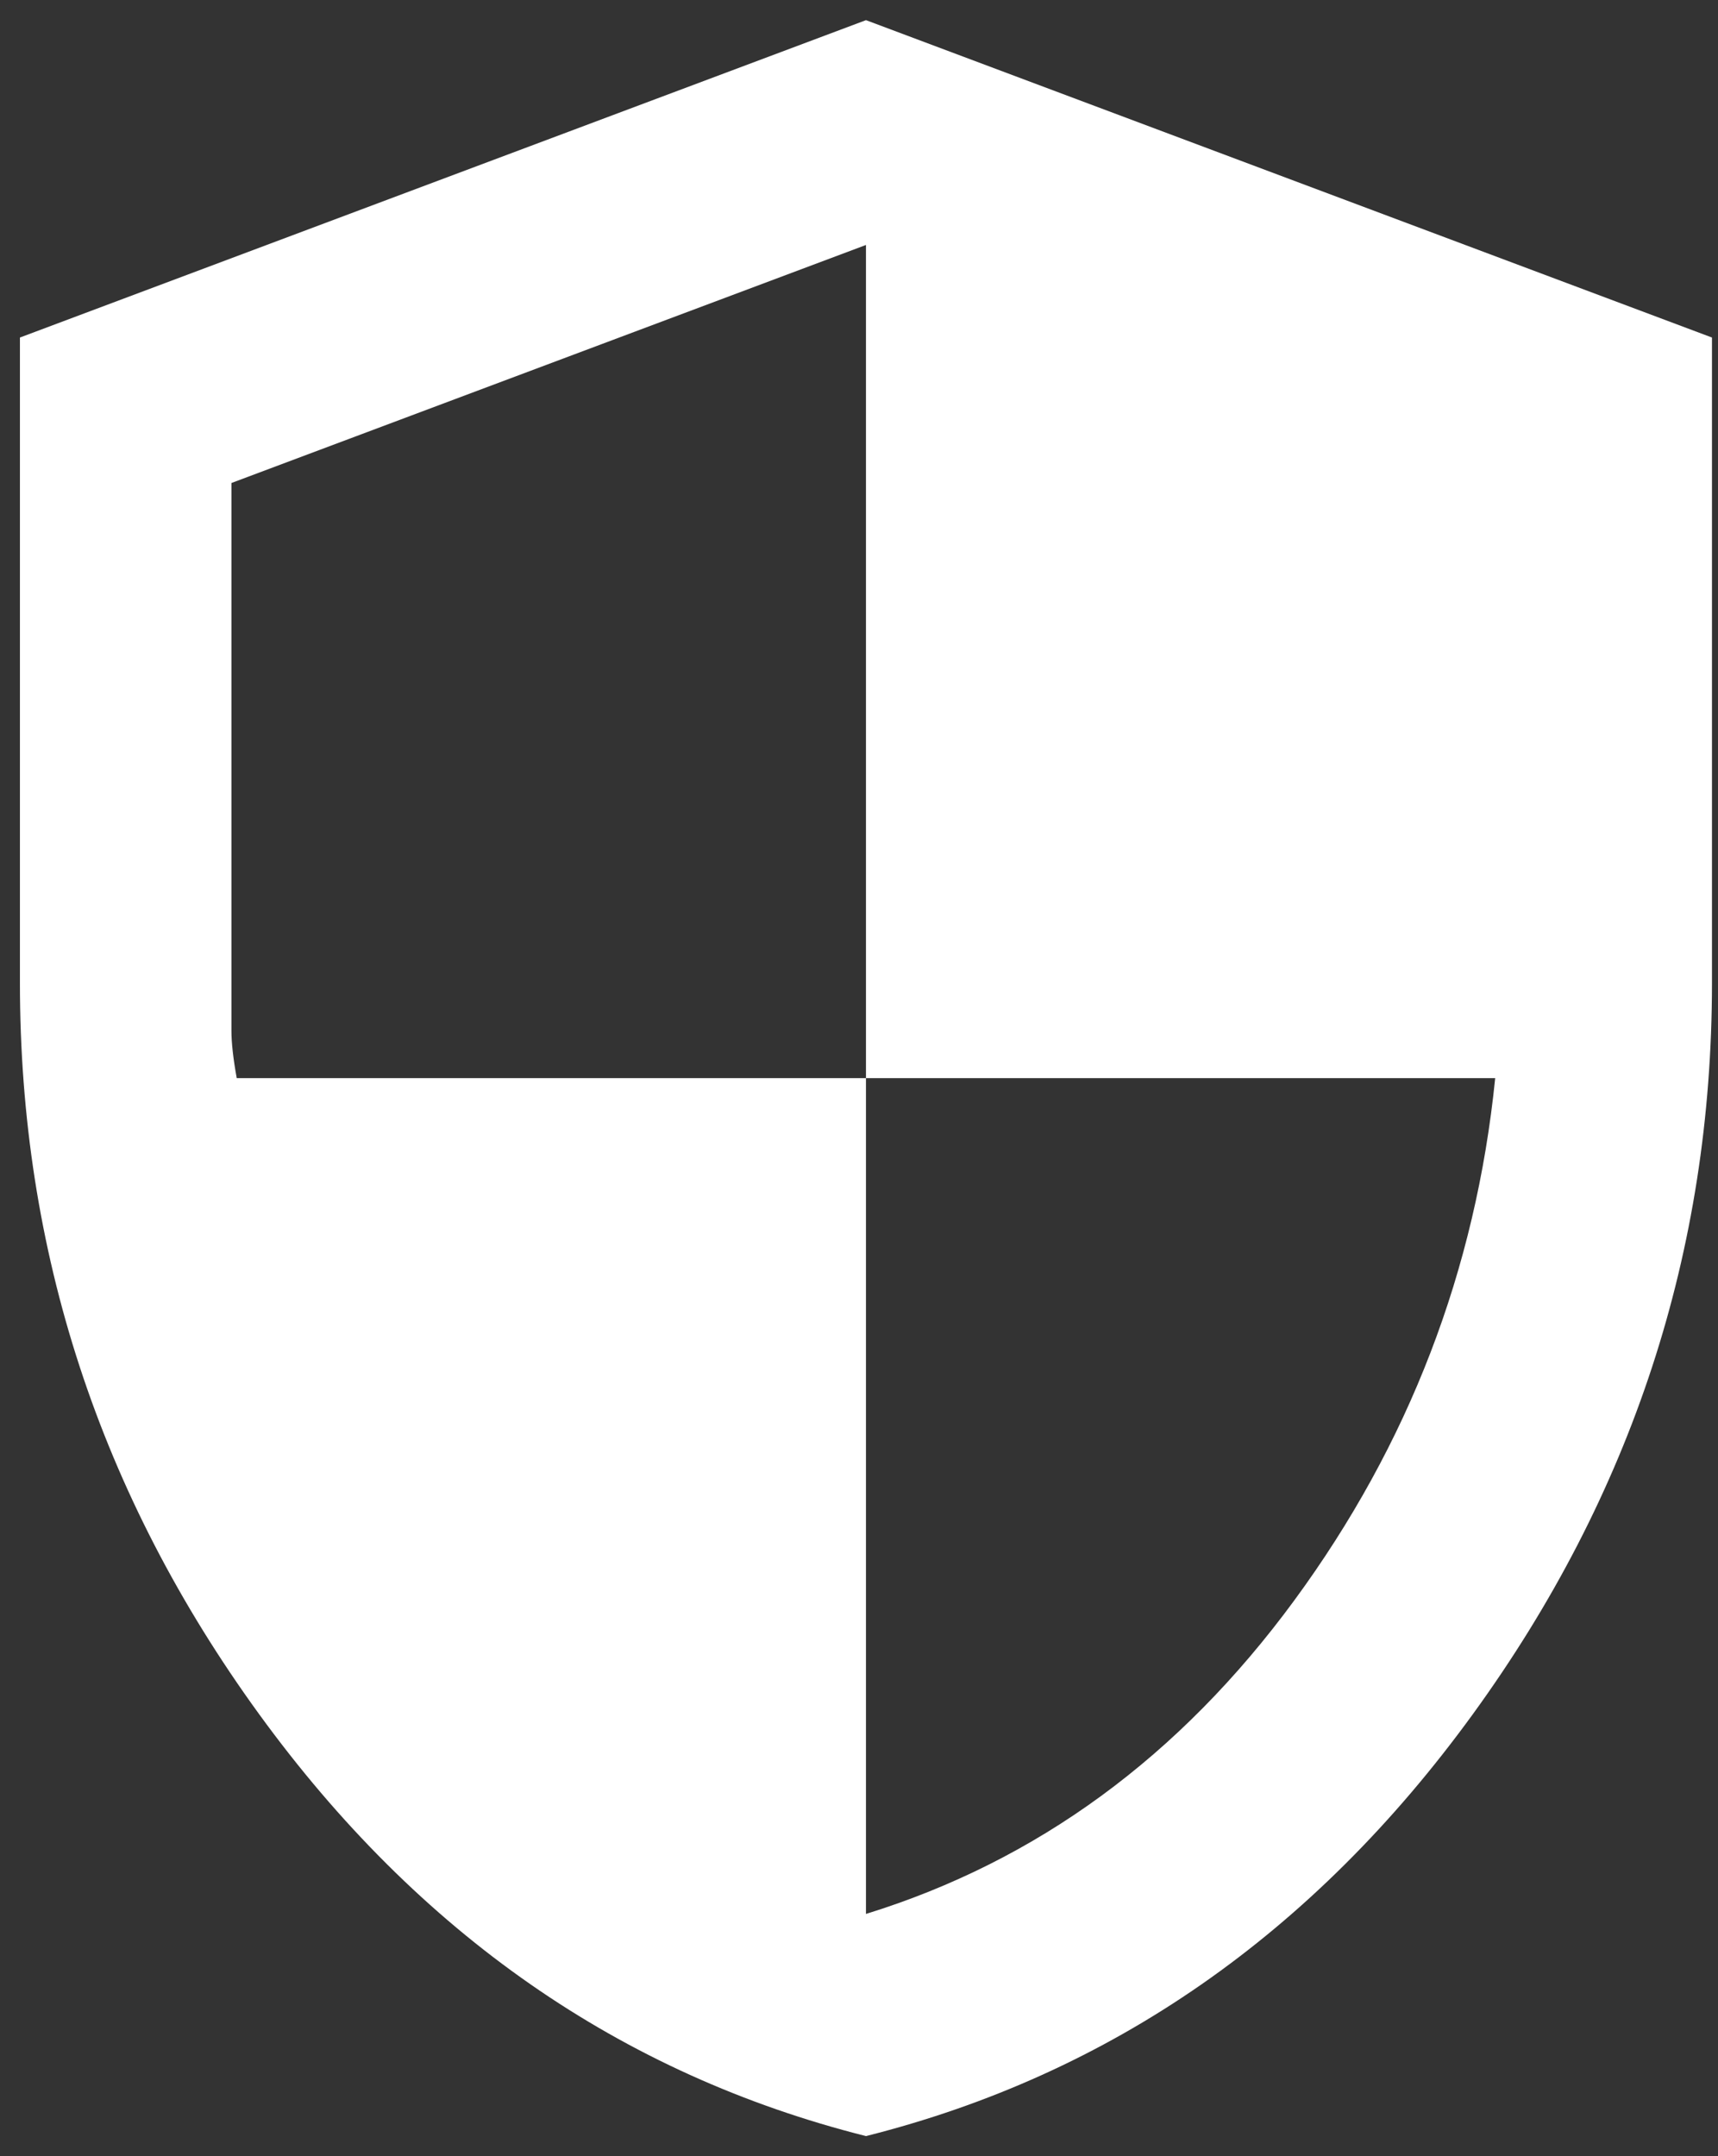 <svg width="55" height="69" viewBox="0 0 55 69" fill="none" xmlns="http://www.w3.org/2000/svg">
<rect x="0" y="0" width="55" height="69" fill="#333333" stroke="none"/>
<path d="M27.723 68.355C19.88 66.38 13.404 61.88 8.296 54.854C3.189 47.828 0.636 40.027 0.638 31.453V10.801L27.723 0.645L54.807 10.801V31.453C54.807 40.03 52.254 47.831 47.149 54.857C42.043 61.883 35.568 66.383 27.723 68.355ZM27.723 61.246C33.196 59.553 37.766 56.209 41.434 51.214C45.102 46.22 47.246 40.648 47.867 34.5H27.723V7.839L7.409 15.456V32.977C7.409 33.371 7.466 33.879 7.579 34.5H27.723V61.246Z" fill="white"/>
</svg>
